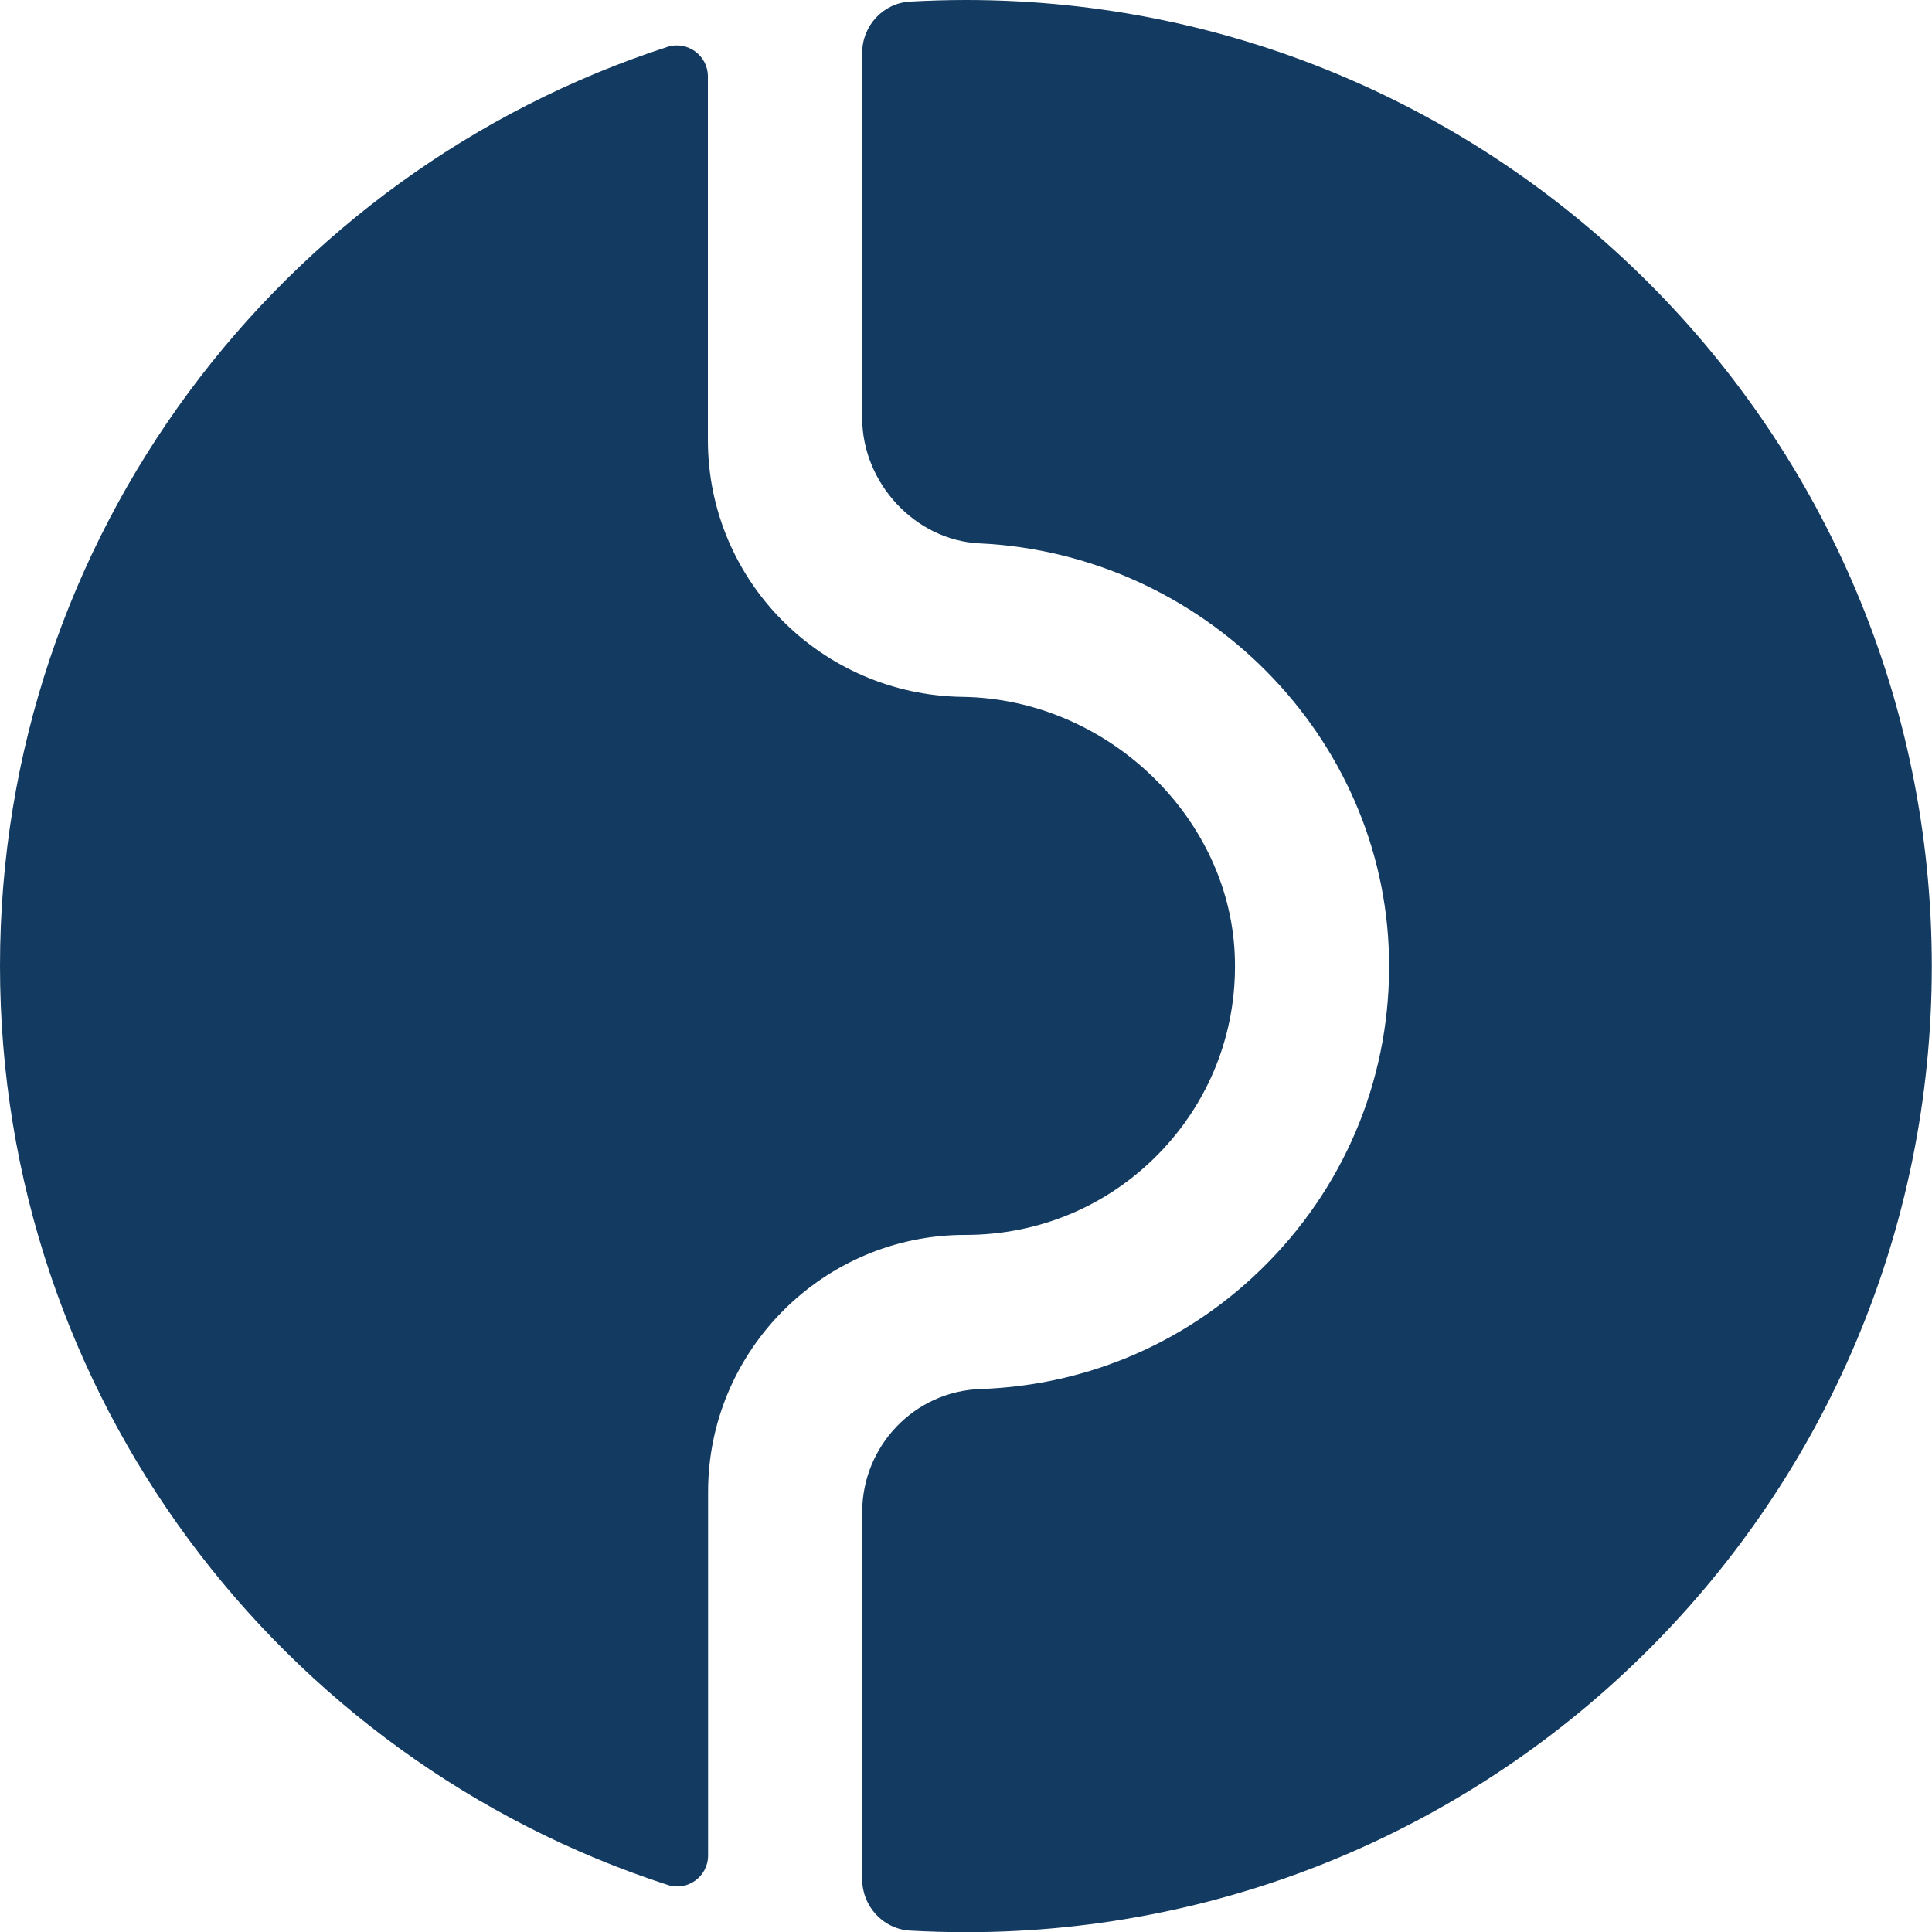 <?xml version="1.0" encoding="UTF-8"?>
<svg data-bbox="0 0 98.16 98.18" viewBox="0 0 98.17 98.17" xmlns="http://www.w3.org/2000/svg" data-type="color">
    <g>
        <path d="M35.98 75.8c0-7.19 5.88-13.06 13.07-13.05 3.72 0 7.2-1.45 9.8-4.1 2.59-2.64 3.98-6.14 3.9-9.85-.14-7.2-6.46-13.29-13.84-13.39-7.16-.1-12.94-5.89-12.94-13.05V3.88c0-1.06-1.04-1.82-2.05-1.5C14.24 8.77 0 27.26 0 49.08s14.24 40.31 33.93 46.7c1.01.33 2.05-.43 2.05-1.5z" fill="#133a61" data-color="1"/>
        <path d="M49.08 0c-.95 0-1.9.03-2.84.08-1.37.08-2.43 1.23-2.43 2.61v18.55c0 3.29 2.68 6.21 5.96 6.37 11.34.53 20.58 9.77 20.81 21.04.12 5.83-2.06 11.33-6.14 15.49-3.9 3.98-9.07 6.25-14.61 6.44-3.36.11-6.02 2.89-6.02 6.26v18.65c0 1.37 1.06 2.53 2.43 2.61.94.05 1.88.08 2.84.08 27.11 0 49.08-21.98 49.08-49.08S76.19 0 49.08 0" fill="#133a61" data-color="1"/>
    </g>
</svg>
